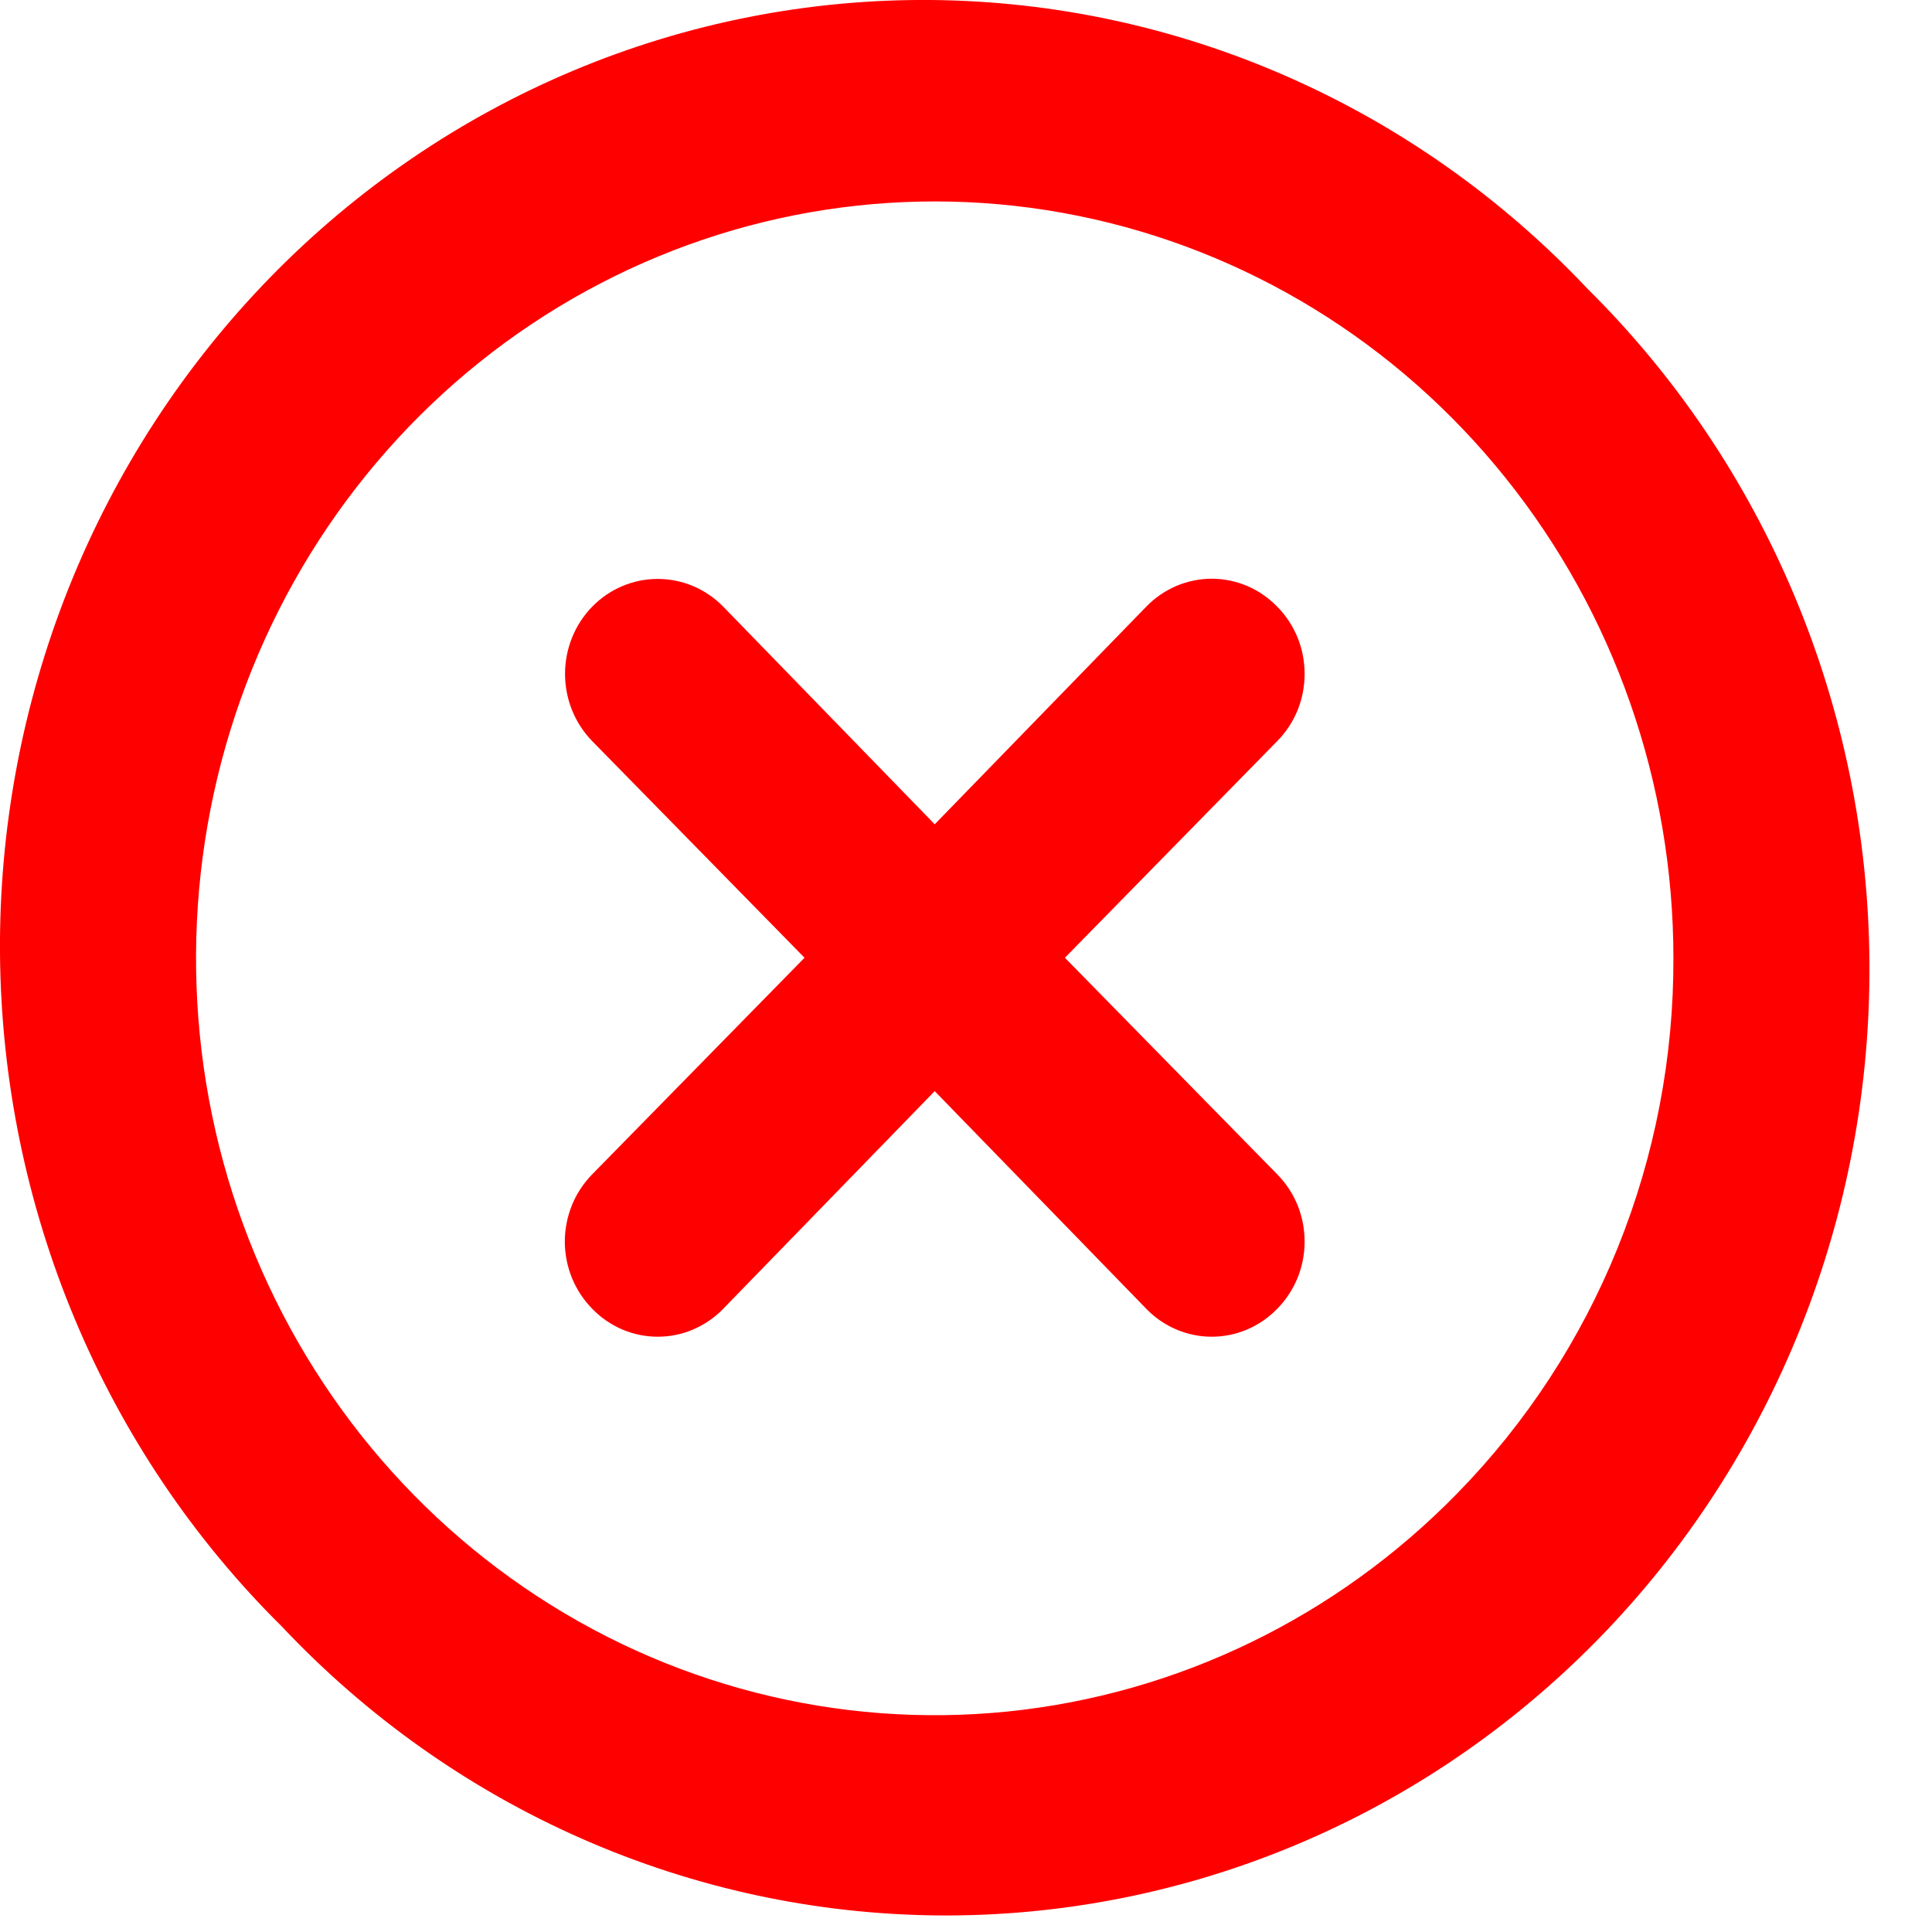 <svg width="26" height="26" viewBox="0 0 26 26" fill="none" xmlns="http://www.w3.org/2000/svg">
<path d="M17.189 8.165C17.074 8.046 16.936 7.951 16.785 7.886C16.634 7.822 16.471 7.788 16.307 7.788C16.143 7.788 15.981 7.822 15.829 7.886C15.678 7.951 15.54 8.046 15.425 8.165L12.579 11.093L9.734 8.165C9.5 7.925 9.182 7.791 8.851 7.791C8.52 7.791 8.203 7.925 7.969 8.165C7.735 8.405 7.604 8.73 7.604 9.069C7.604 9.408 7.735 9.733 7.969 9.973L10.827 12.889L7.969 15.804C7.853 15.923 7.76 16.063 7.697 16.218C7.634 16.374 7.601 16.54 7.601 16.708C7.601 16.876 7.634 17.043 7.697 17.198C7.76 17.353 7.853 17.494 7.969 17.612C8.085 17.732 8.222 17.826 8.373 17.891C8.525 17.956 8.687 17.989 8.851 17.989C9.015 17.989 9.178 17.956 9.329 17.891C9.481 17.826 9.618 17.732 9.734 17.612L12.579 14.684L15.425 17.612C15.54 17.732 15.678 17.826 15.829 17.891C15.981 17.956 16.143 17.989 16.307 17.989C16.471 17.989 16.634 17.956 16.785 17.891C16.936 17.826 17.074 17.732 17.189 17.612C17.306 17.494 17.398 17.353 17.462 17.198C17.525 17.043 17.557 16.876 17.557 16.708C17.557 16.54 17.525 16.374 17.462 16.218C17.398 16.063 17.306 15.923 17.189 15.804L14.331 12.889L17.189 9.973C17.306 9.855 17.398 9.714 17.462 9.559C17.525 9.403 17.557 9.237 17.557 9.069C17.557 8.901 17.525 8.734 17.462 8.579C17.398 8.424 17.306 8.283 17.189 8.165ZM21.365 3.887C20.218 2.671 18.847 1.701 17.331 1.034C15.815 0.366 14.184 0.015 12.534 0C10.884 -0.014 9.248 0.308 7.721 0.948C6.194 1.588 4.806 2.534 3.64 3.729C2.473 4.925 1.55 6.346 0.925 7.911C0.301 9.476 -0.014 11.152 0 12.843C0.015 14.533 0.358 16.204 1.009 17.757C1.66 19.311 2.607 20.716 3.794 21.89C4.94 23.106 6.311 24.076 7.827 24.743C9.343 25.411 10.974 25.762 12.624 25.777C14.274 25.791 15.91 25.469 17.437 24.829C18.965 24.189 20.352 23.243 21.519 22.048C22.686 20.852 23.608 19.431 24.233 17.866C24.858 16.302 25.172 14.625 25.158 12.934C25.144 11.244 24.801 9.573 24.15 8.02C23.498 6.466 22.552 5.061 21.365 3.887ZM19.613 20.095C17.987 21.762 15.848 22.8 13.559 23.033C11.271 23.265 8.974 22.677 7.061 21.369C5.148 20.061 3.737 18.114 3.068 15.86C2.399 13.605 2.514 11.183 3.392 9.005C4.271 6.827 5.859 5.029 7.887 3.917C9.914 2.805 12.256 2.447 14.512 2.905C16.768 3.363 18.799 4.608 20.259 6.429C21.72 8.249 22.519 10.532 22.52 12.889C22.525 14.227 22.27 15.553 21.771 16.79C21.272 18.027 20.538 19.15 19.613 20.095Z" fill="#FF0000"/>
</svg>
